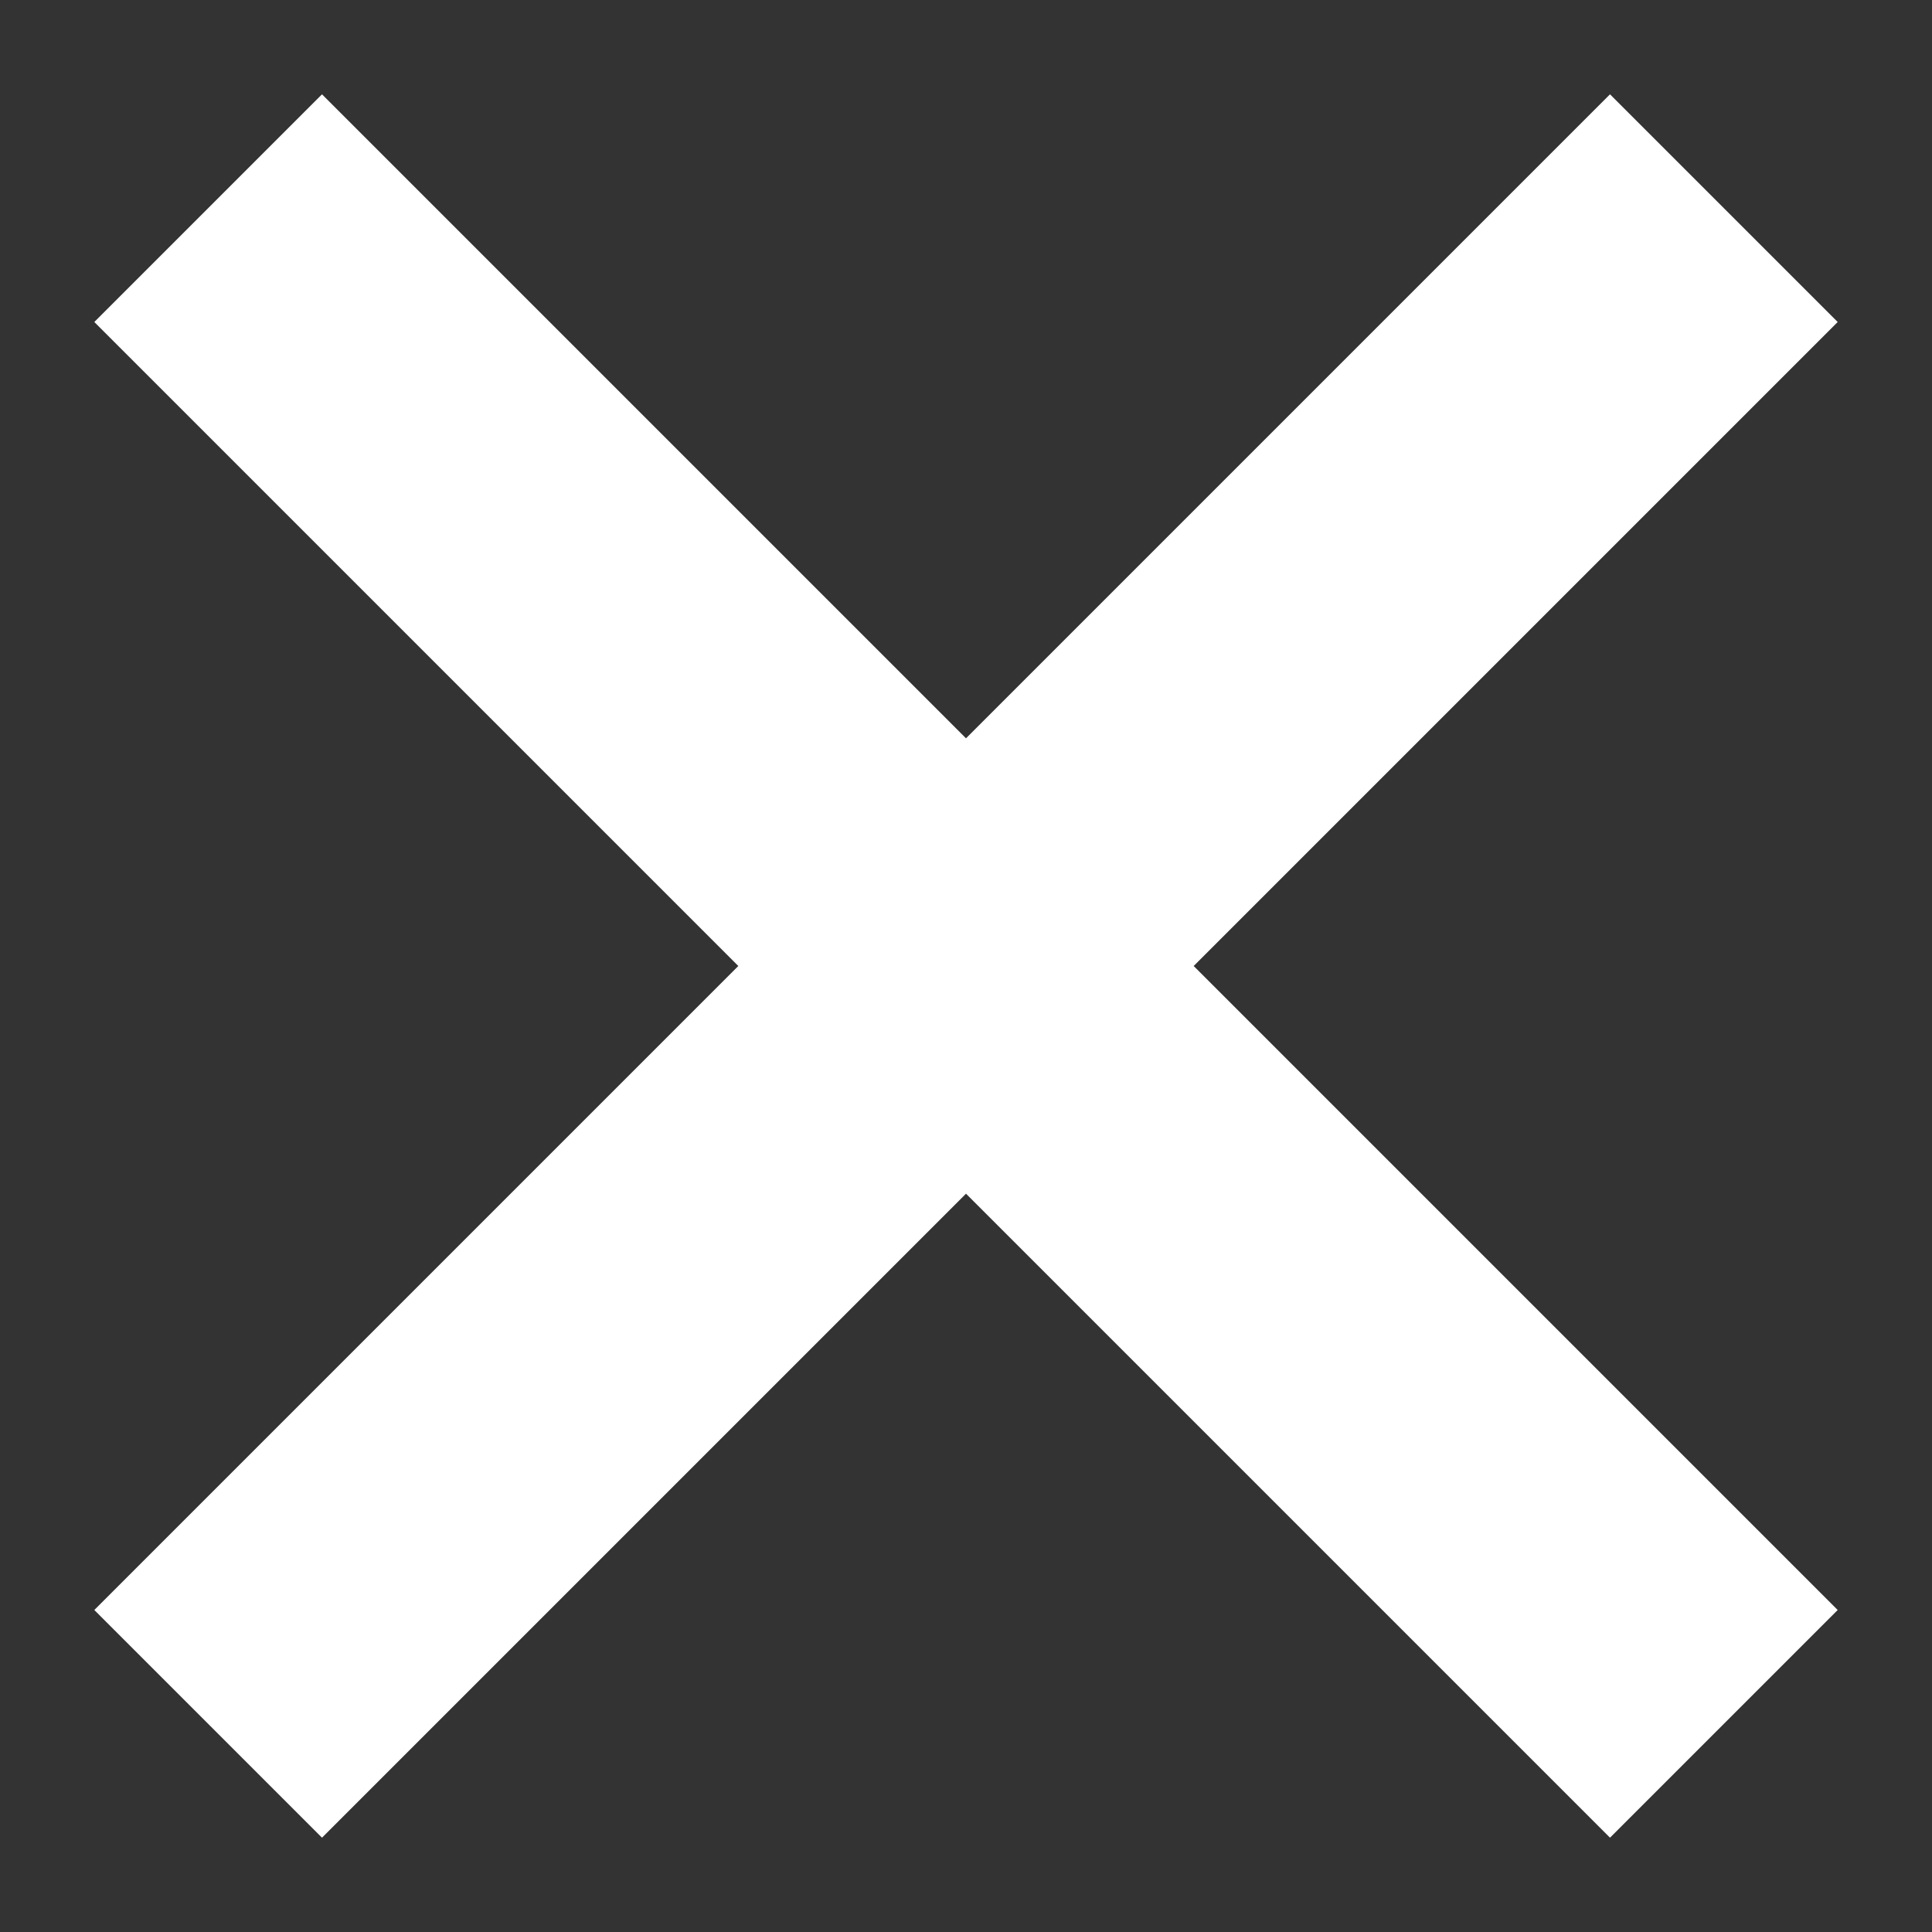 <svg width="18" height="18" viewBox="0 0 18 18" fill="none" xmlns="http://www.w3.org/2000/svg">
<rect x="0" y="0" width="18" height="18" fill="#333333" stroke="none"/>
<path d="M15 3L3 15M3 3L15 15" stroke="white" stroke-width="3" stroke-linecap="square" stroke-linejoin="round"/>
</svg>
